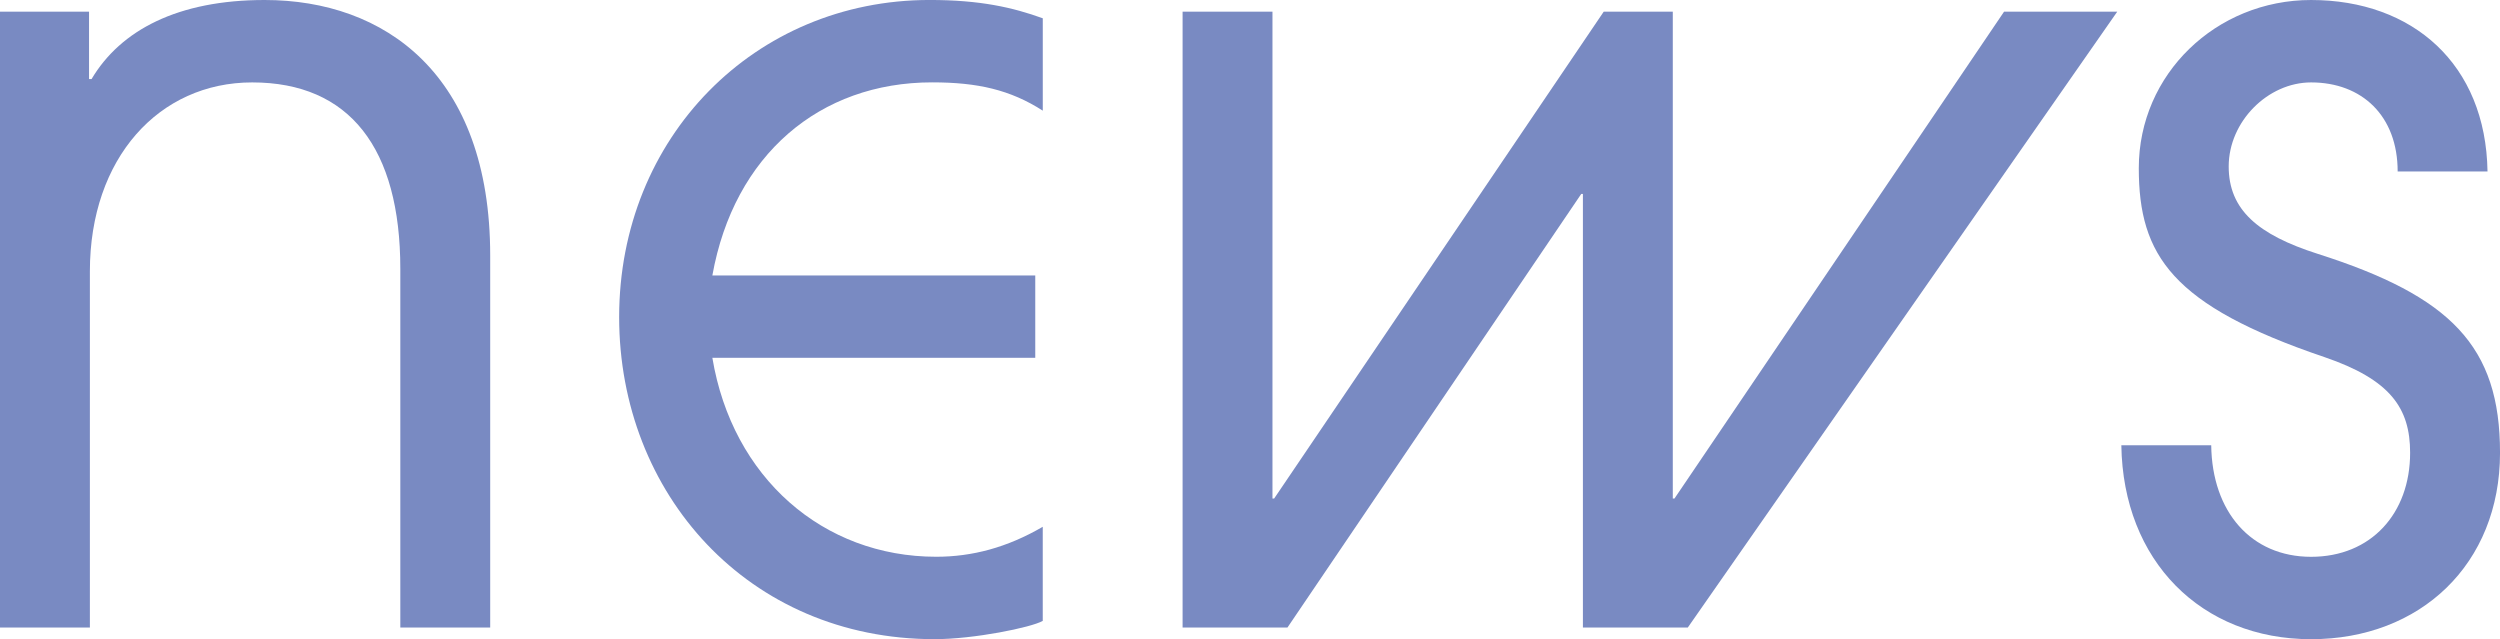<?xml version="1.0" encoding="UTF-8"?><svg id="b" xmlns="http://www.w3.org/2000/svg" width="111.148" height="28.418" viewBox="0 0 111.148 28.418"><g id="c"><g><path d="m17.798,27.9v-15.948c0-5.365-2.257-8.288-6.586-8.288-4.145,0-7.216,3.367-7.216,8.399v15.837H0V.519h3.959v2.997h.111C5.365,1.333,7.918,0,11.767,0c5.328,0,10.027,3.294,10.027,11.36v16.54h-3.996Z" fill="#798ac2"/><path d="m46.361,27.604c-.518.296-3.071.813-4.811.813-8.288,0-14.023-6.475-14.023-14.319,0-7.993,6.031-14.099,13.802-14.099,2.257,0,3.7.333,5.032.814v4.107c-1.443-.925-2.886-1.258-4.921-1.258-4.996,0-8.807,3.219-9.769,8.584h14.356v3.663h-14.356c.888,5.329,4.921,8.844,9.953,8.844,1.591,0,3.146-.406,4.736-1.332v4.182Z" fill="#798ac2"/><path d="m70.375,27.9V8.622h-.074l-13.062,19.278h-4.662V.519h3.996v21.646h.074L71.3.519h3.071v21.646h.074L89.099.519h5.032l-19.094,27.382h-4.662Z" fill="#798ac2"/><path d="m106.598,7.623c0-2.479-1.592-3.959-3.849-3.959-1.924,0-3.663,1.739-3.663,3.737,0,1.924,1.295,3.034,3.959,3.885,5.921,1.888,8.104,4.107,8.104,8.844,0,4.958-3.552,8.288-8.399,8.288-4.884,0-8.362-3.478-8.437-8.621h3.996c.037,2.96,1.776,4.958,4.44,4.958s4.403-1.924,4.403-4.625c0-1.998-.888-3.256-3.812-4.255-6.771-2.295-8.251-4.515-8.251-8.4,0-4.181,3.441-7.475,7.659-7.475,4.515,0,7.771,2.85,7.845,7.623h-3.996Z" fill="#798ac2"/></g></g></svg>